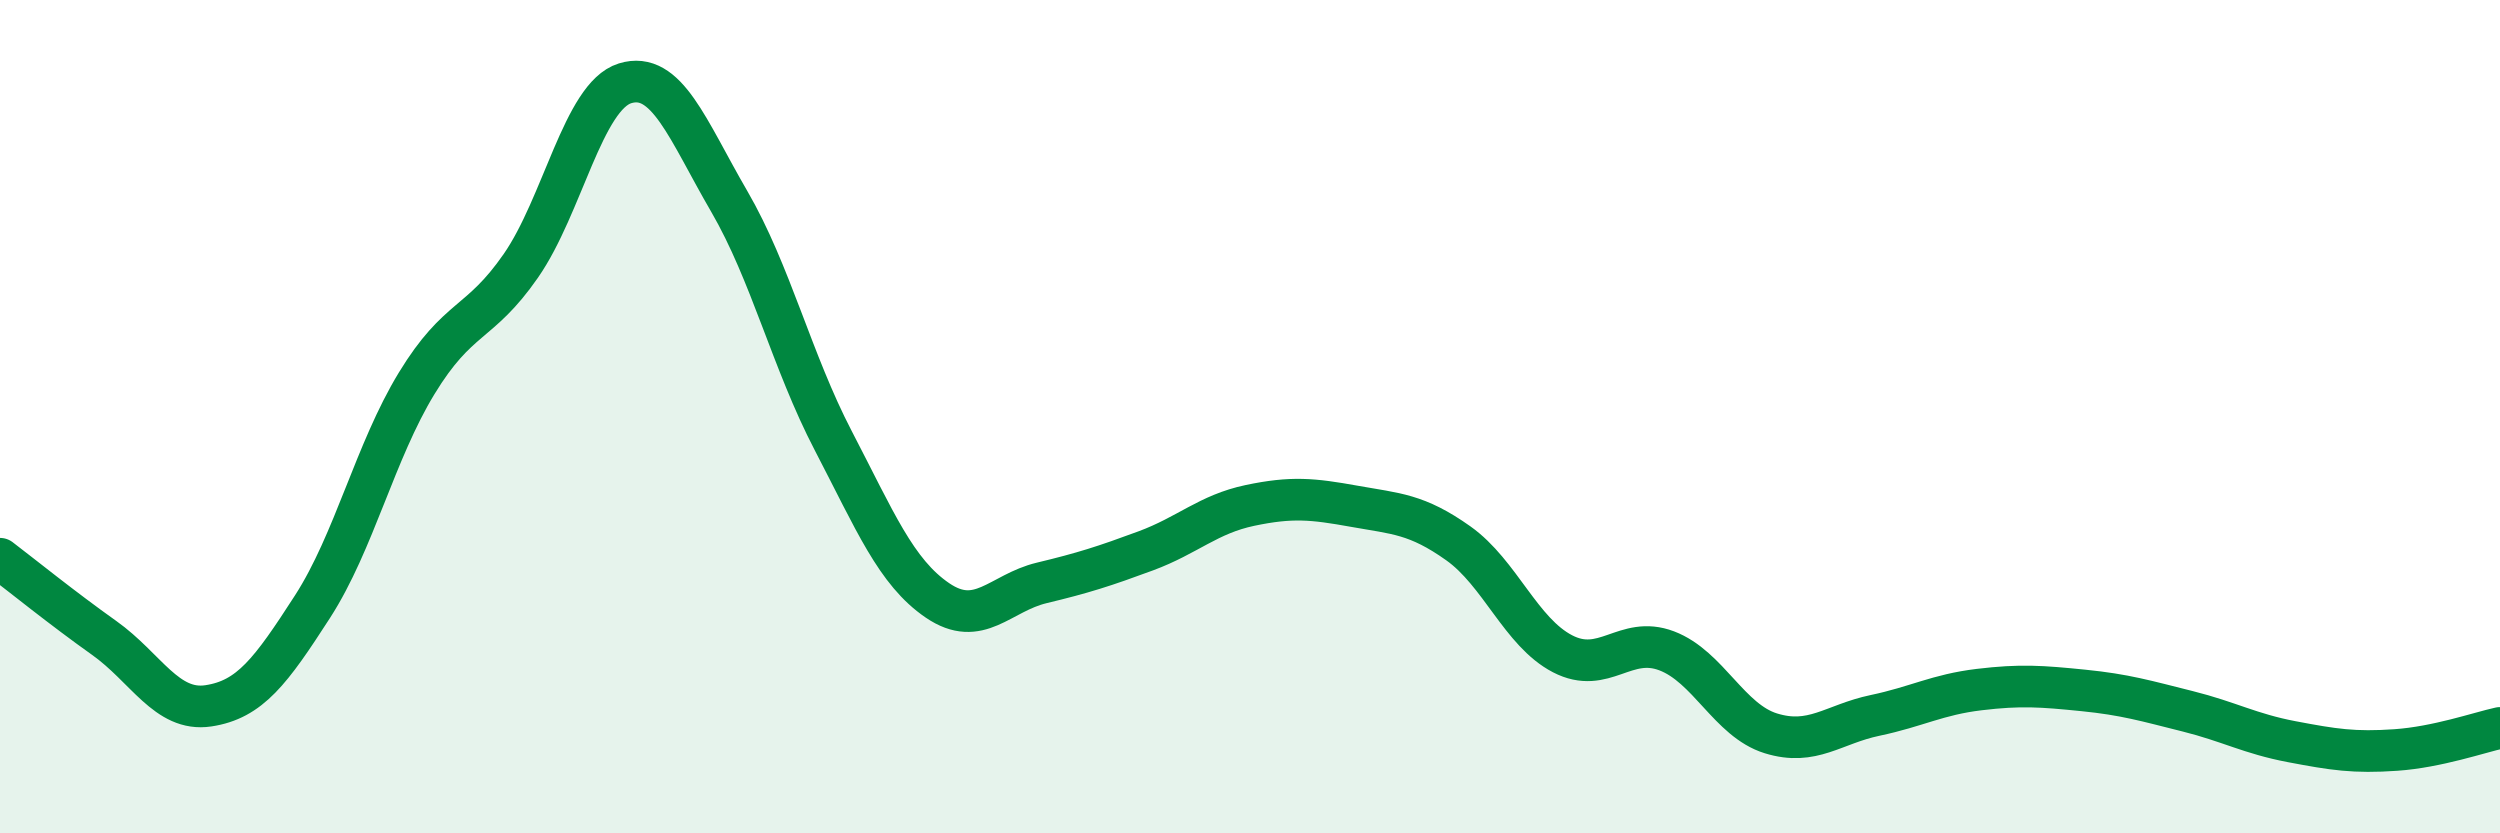 
    <svg width="60" height="20" viewBox="0 0 60 20" xmlns="http://www.w3.org/2000/svg">
      <path
        d="M 0,13.41 C 0.5,13.79 1.5,14.6 2.5,15.31 C 3.5,16.02 4,17.09 5,16.94 C 6,16.79 6.5,16.11 7.5,14.56 C 8.5,13.01 9,10.84 10,9.2 C 11,7.56 11.5,7.82 12.5,6.38 C 13.5,4.94 14,2.31 15,2 C 16,1.69 16.5,3.11 17.5,4.83 C 18.5,6.55 19,8.66 20,10.58 C 21,12.5 21.5,13.73 22.5,14.41 C 23.5,15.09 24,14.23 25,13.99 C 26,13.75 26.5,13.59 27.5,13.22 C 28.5,12.85 29,12.34 30,12.13 C 31,11.92 31.5,11.97 32.5,12.15 C 33.5,12.33 34,12.33 35,13.04 C 36,13.75 36.5,15.17 37.5,15.69 C 38.5,16.21 39,15.24 40,15.62 C 41,16 41.5,17.29 42.5,17.6 C 43.5,17.91 44,17.38 45,17.17 C 46,16.96 46.5,16.67 47.5,16.55 C 48.5,16.43 49,16.47 50,16.57 C 51,16.67 51.5,16.82 52.5,17.07 C 53.5,17.32 54,17.61 55,17.8 C 56,17.99 56.5,18.07 57.5,18 C 58.5,17.93 59.5,17.58 60,17.47L60 20L0 20Z"
        fill="#008740"
        opacity="0.1"
        stroke-linecap="round"
        stroke-linejoin="round"
      />
      <path
        d="M 0,13.41 C 0.5,13.79 1.5,14.6 2.5,15.31 C 3.5,16.02 4,17.09 5,16.94 C 6,16.79 6.5,16.11 7.5,14.56 C 8.5,13.01 9,10.84 10,9.2 C 11,7.56 11.5,7.82 12.5,6.38 C 13.5,4.94 14,2.31 15,2 C 16,1.69 16.5,3.11 17.5,4.83 C 18.5,6.55 19,8.66 20,10.58 C 21,12.5 21.5,13.73 22.5,14.41 C 23.5,15.09 24,14.23 25,13.99 C 26,13.75 26.5,13.59 27.5,13.22 C 28.5,12.85 29,12.34 30,12.13 C 31,11.92 31.5,11.97 32.5,12.15 C 33.5,12.33 34,12.33 35,13.04 C 36,13.75 36.5,15.17 37.5,15.69 C 38.5,16.21 39,15.24 40,15.62 C 41,16 41.5,17.29 42.5,17.6 C 43.5,17.91 44,17.38 45,17.17 C 46,16.96 46.5,16.67 47.5,16.55 C 48.5,16.43 49,16.47 50,16.57 C 51,16.67 51.5,16.82 52.5,17.07 C 53.5,17.32 54,17.61 55,17.8 C 56,17.99 56.5,18.07 57.5,18 C 58.5,17.93 59.5,17.58 60,17.47"
        stroke="#008740"
        stroke-width="1"
        fill="none"
        stroke-linecap="round"
        stroke-linejoin="round"
      />
    </svg>
  